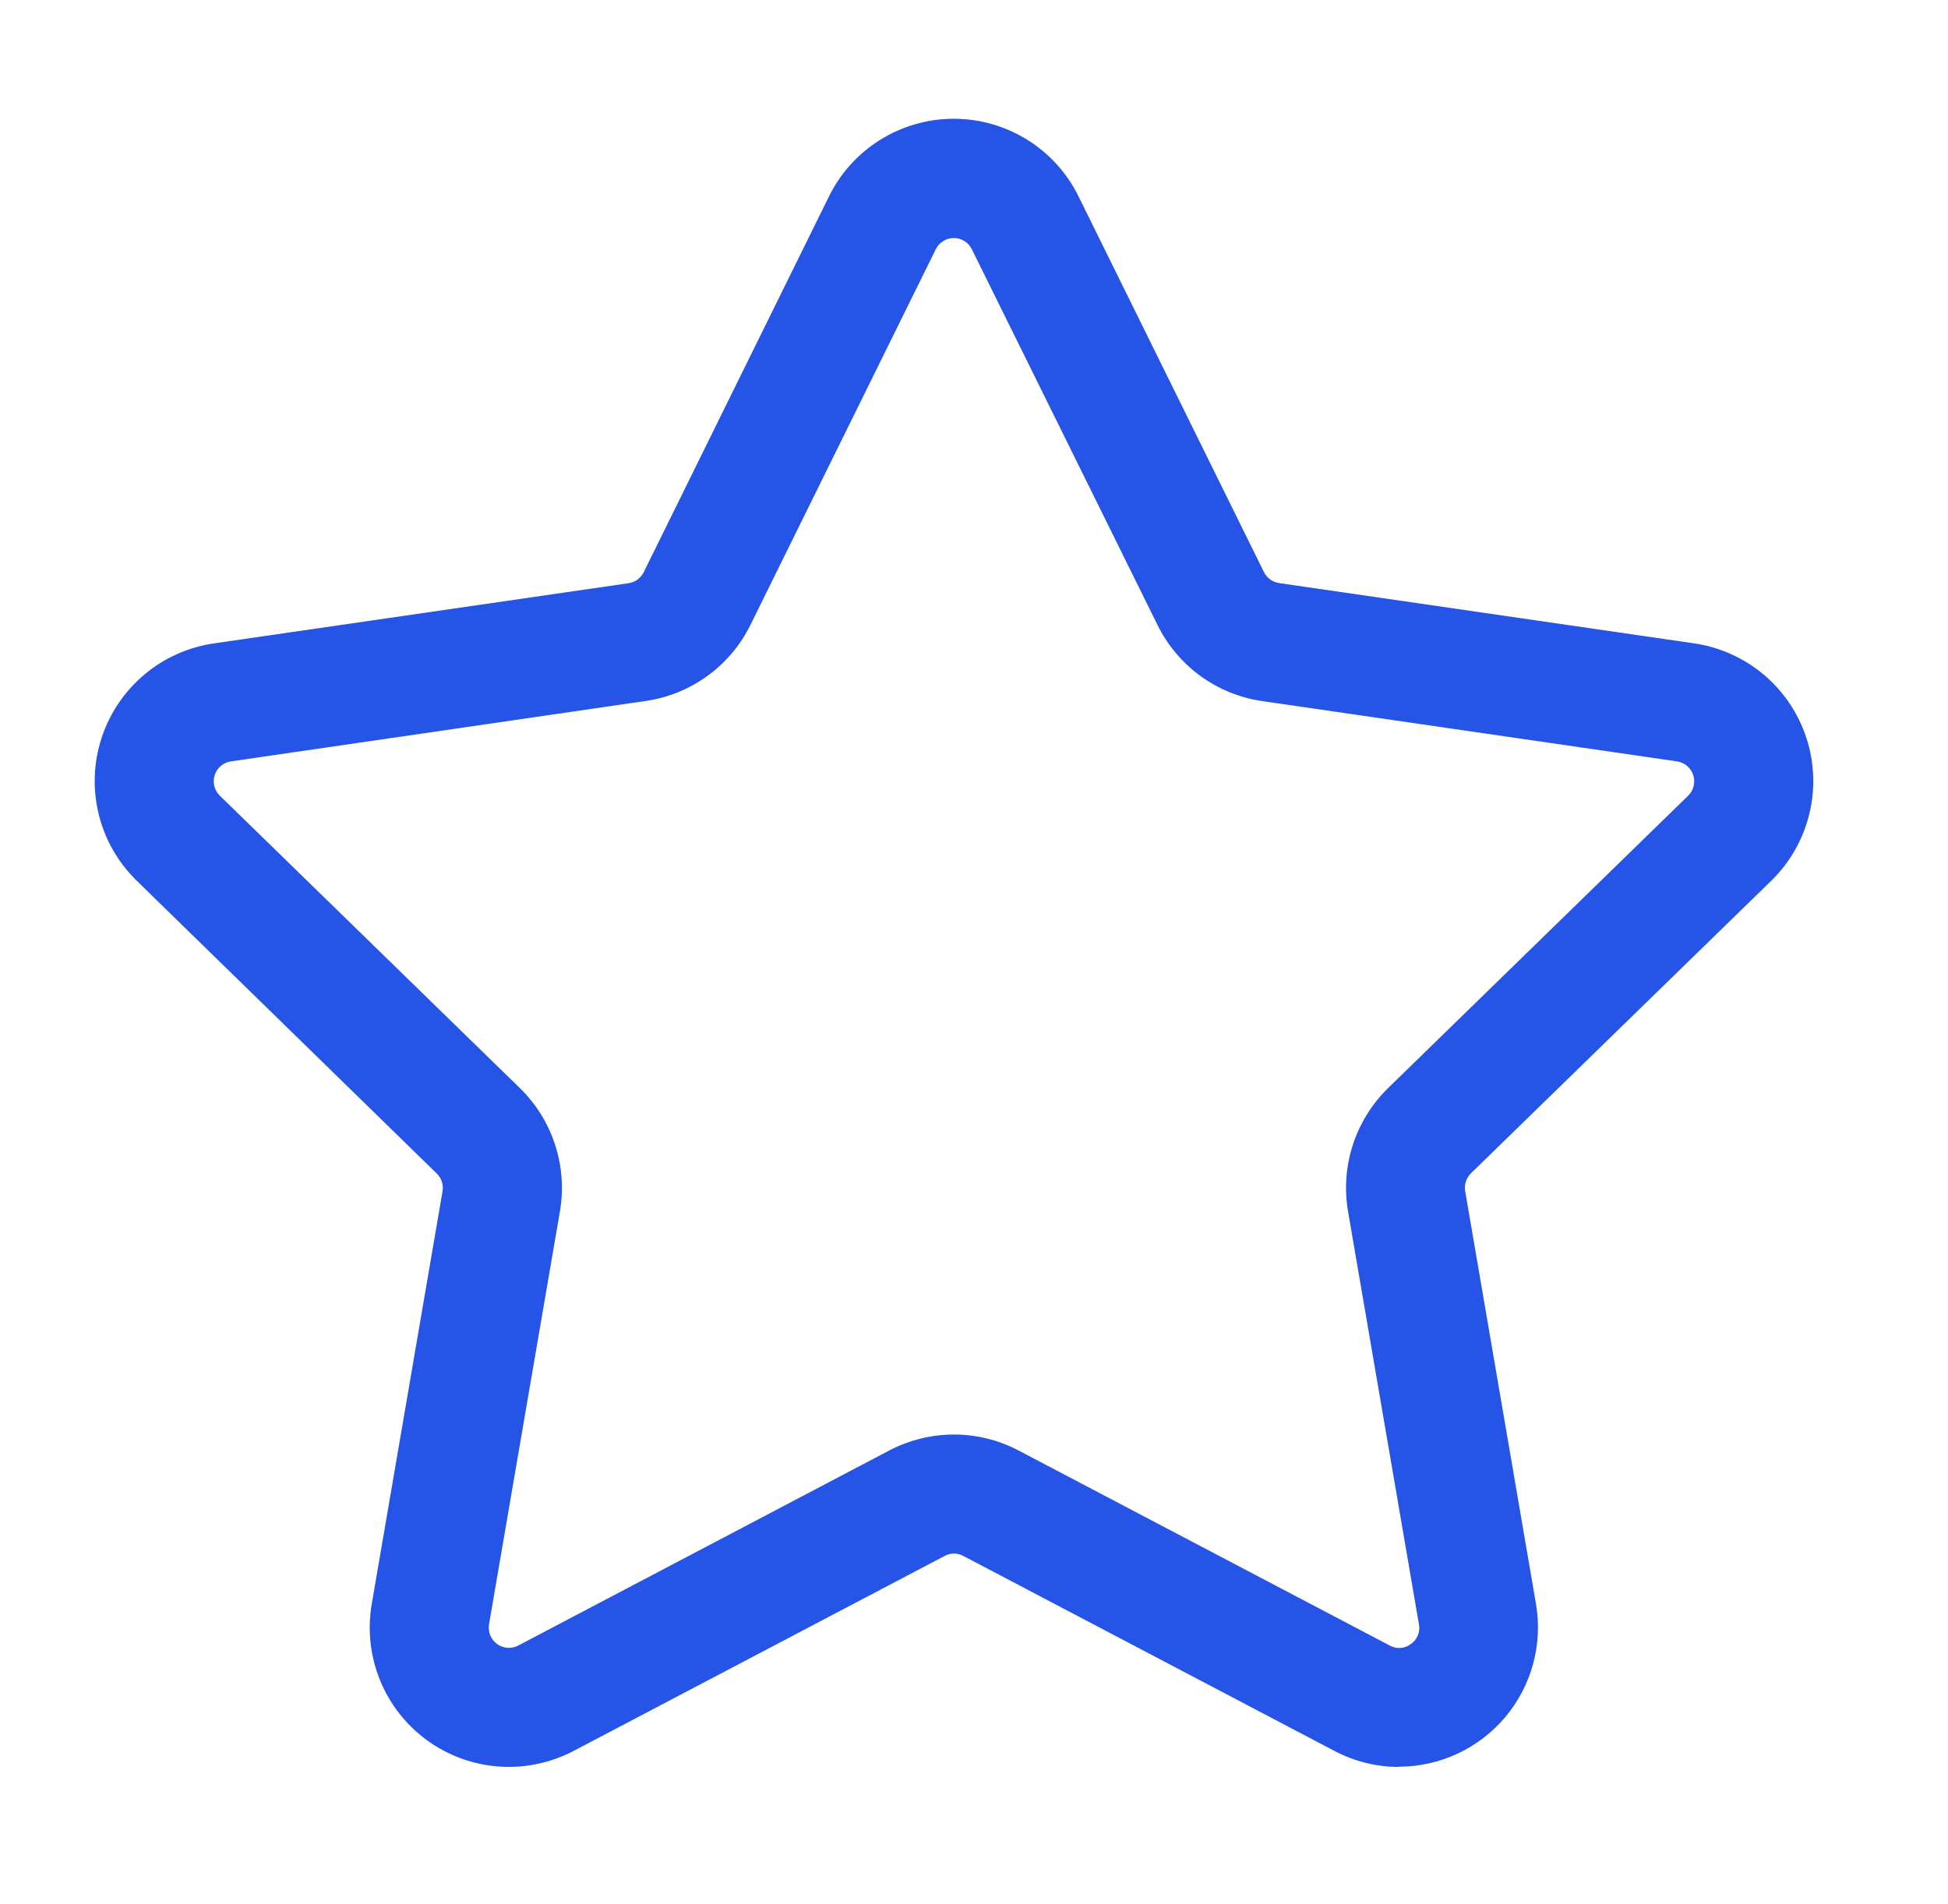 <?xml version="1.0" encoding="UTF-8"?> <svg xmlns="http://www.w3.org/2000/svg" width="45" height="44" viewBox="0 0 45 44" fill="none"><path fill-rule="evenodd" clip-rule="evenodd" d="M32.321 40.825C31.799 40.826 31.285 40.698 30.824 40.454L22.253 35.95C22.187 35.914 22.113 35.895 22.038 35.895C21.962 35.895 21.888 35.914 21.822 35.95L13.253 40.454C12.722 40.733 12.123 40.859 11.524 40.816C10.926 40.773 10.351 40.563 9.866 40.21C9.381 39.857 9.004 39.376 8.778 38.82C8.552 38.264 8.486 37.656 8.587 37.065L10.223 27.524C10.236 27.449 10.23 27.372 10.206 27.3C10.182 27.228 10.141 27.163 10.086 27.111L3.159 20.35C2.729 19.931 2.425 19.4 2.281 18.817C2.137 18.234 2.16 17.622 2.346 17.052C2.532 16.481 2.874 15.973 3.334 15.587C3.793 15.2 4.352 14.95 4.946 14.865L14.52 13.475C14.595 13.464 14.666 13.435 14.726 13.391C14.787 13.347 14.836 13.288 14.87 13.221L19.15 4.538C19.415 3.999 19.826 3.546 20.335 3.229C20.845 2.912 21.433 2.744 22.033 2.744C22.633 2.744 23.221 2.912 23.73 3.229C24.24 3.546 24.65 3.999 24.915 4.538L29.198 13.218C29.232 13.285 29.281 13.344 29.342 13.388C29.403 13.432 29.473 13.461 29.548 13.472L39.13 14.864C39.724 14.95 40.283 15.2 40.742 15.586C41.201 15.973 41.543 16.48 41.729 17.051C41.915 17.621 41.938 18.233 41.794 18.816C41.651 19.398 41.347 19.93 40.918 20.349L33.983 27.106C33.929 27.158 33.888 27.223 33.864 27.295C33.84 27.367 33.834 27.443 33.846 27.518L35.482 37.059C35.561 37.52 35.538 37.993 35.416 38.444C35.293 38.895 35.074 39.315 34.773 39.673C34.472 40.031 34.096 40.319 33.673 40.517C33.249 40.715 32.788 40.818 32.32 40.82L32.321 40.825ZM23.534 33.516C23.073 33.272 22.559 33.145 22.038 33.145C21.516 33.145 21.003 33.272 20.541 33.514L11.974 38.019C11.897 38.06 11.81 38.078 11.724 38.072C11.637 38.066 11.553 38.036 11.483 37.985C11.412 37.934 11.358 37.864 11.325 37.784C11.292 37.703 11.283 37.615 11.297 37.529L12.935 27.987C13.023 27.473 12.984 26.946 12.823 26.451C12.662 25.955 12.384 25.506 12.011 25.142L5.078 18.384C5.016 18.324 4.972 18.247 4.951 18.163C4.93 18.079 4.933 17.99 4.96 17.908C4.986 17.825 5.036 17.752 5.102 17.696C5.169 17.64 5.249 17.604 5.335 17.592L14.915 16.196C15.431 16.122 15.921 15.923 16.343 15.616C16.765 15.31 17.106 14.905 17.336 14.438L21.617 5.759C21.655 5.681 21.715 5.616 21.788 5.57C21.862 5.524 21.947 5.5 22.033 5.5C22.12 5.5 22.205 5.524 22.279 5.57C22.352 5.616 22.412 5.681 22.45 5.759L26.739 14.44C26.969 14.908 27.31 15.312 27.731 15.619C28.153 15.925 28.643 16.124 29.159 16.199L38.74 17.592C38.825 17.604 38.906 17.64 38.972 17.696C39.038 17.752 39.088 17.825 39.115 17.908C39.142 17.99 39.145 18.078 39.124 18.163C39.104 18.247 39.06 18.323 38.998 18.384L32.064 25.142C31.692 25.506 31.413 25.955 31.252 26.451C31.091 26.946 31.052 27.473 31.14 27.987L32.778 37.529C32.795 37.615 32.786 37.704 32.753 37.785C32.72 37.866 32.664 37.935 32.592 37.985C32.523 38.038 32.44 38.07 32.352 38.076C32.265 38.082 32.178 38.062 32.102 38.019L23.534 33.516Z" fill="#2554E7"></path></svg> 
